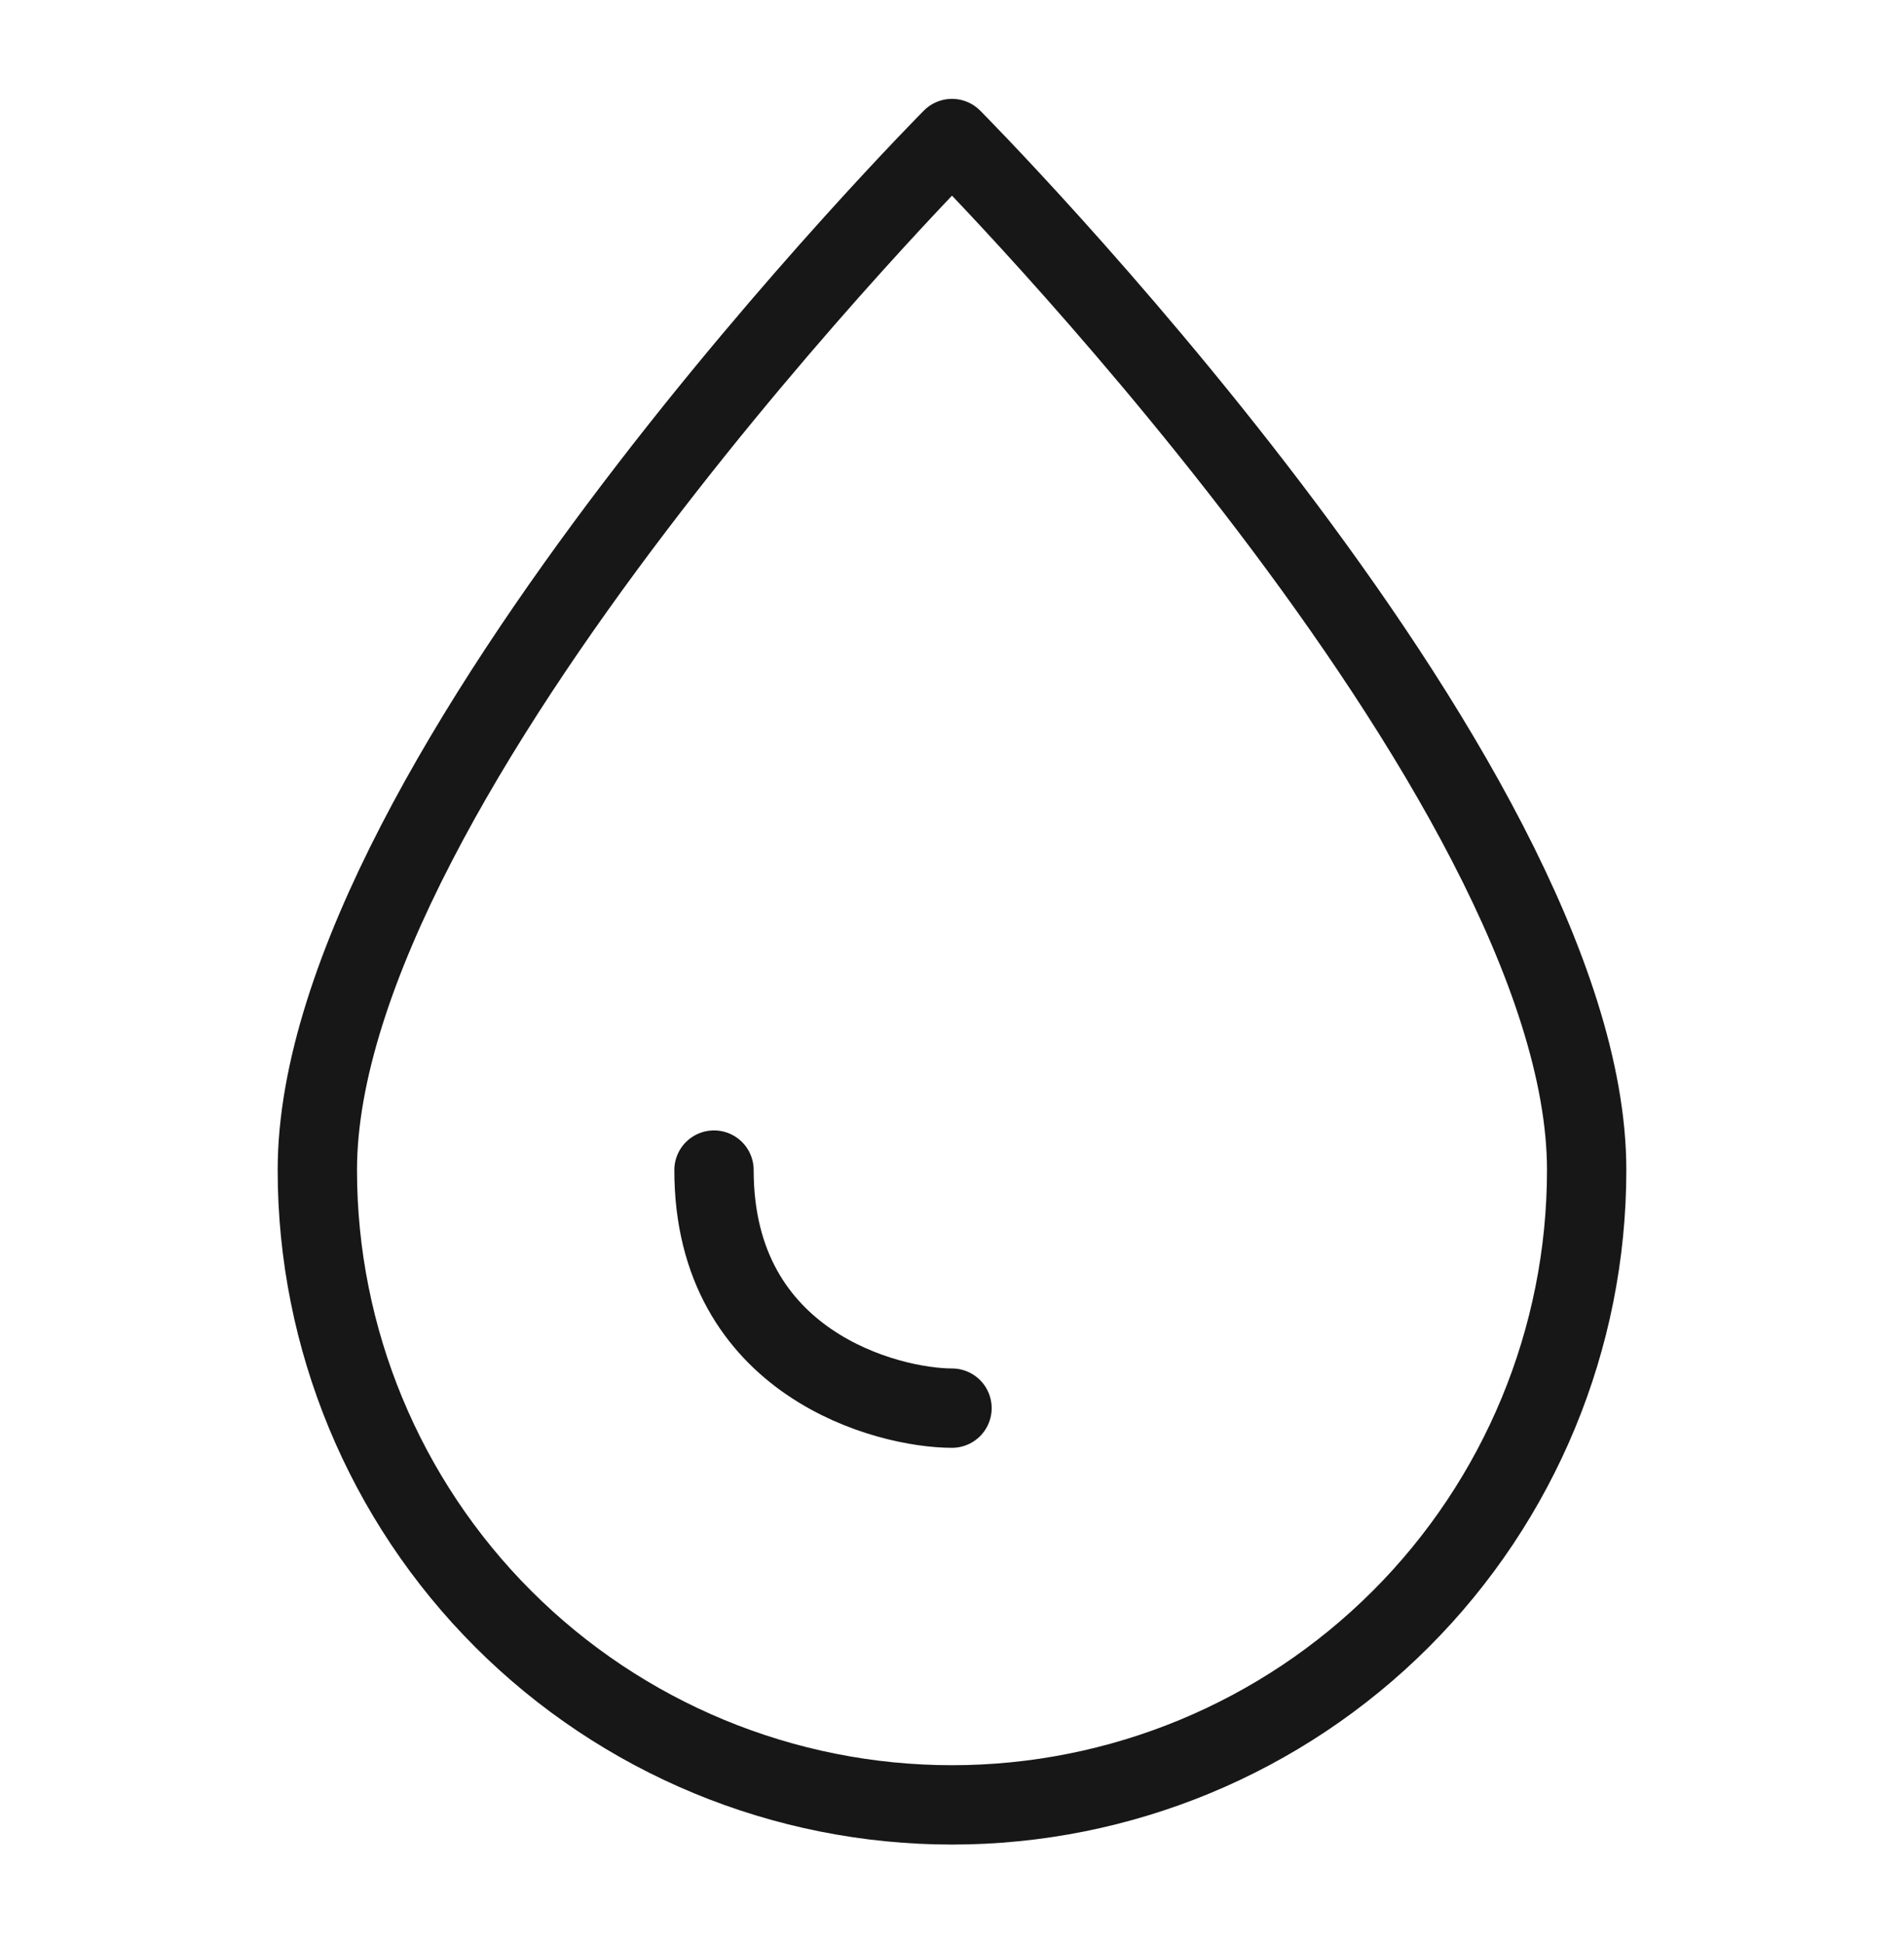 <svg xmlns="http://www.w3.org/2000/svg" width="48" height="49" viewBox="0 0 48 49" fill="none">
    <path d="M8 29.492C8 19.592 24 3.492 24 3.492C24 3.492 40 19.592 40 29.492C40 33.736 38.314 37.806 35.314 40.806C32.313 43.807 28.244 45.492 24 45.492C19.756 45.492 15.687 43.807 12.686 40.806C9.686 37.806 8 33.736 8 29.492Z" stroke="#171717" stroke-width="2" stroke-linecap="round" stroke-linejoin="round"/>
    <path d="M24 35.492C22.4 35.492 18 34.392 18 29.492" stroke="#171717" stroke-width="2" stroke-linecap="round" stroke-linejoin="round"/>
    </svg>